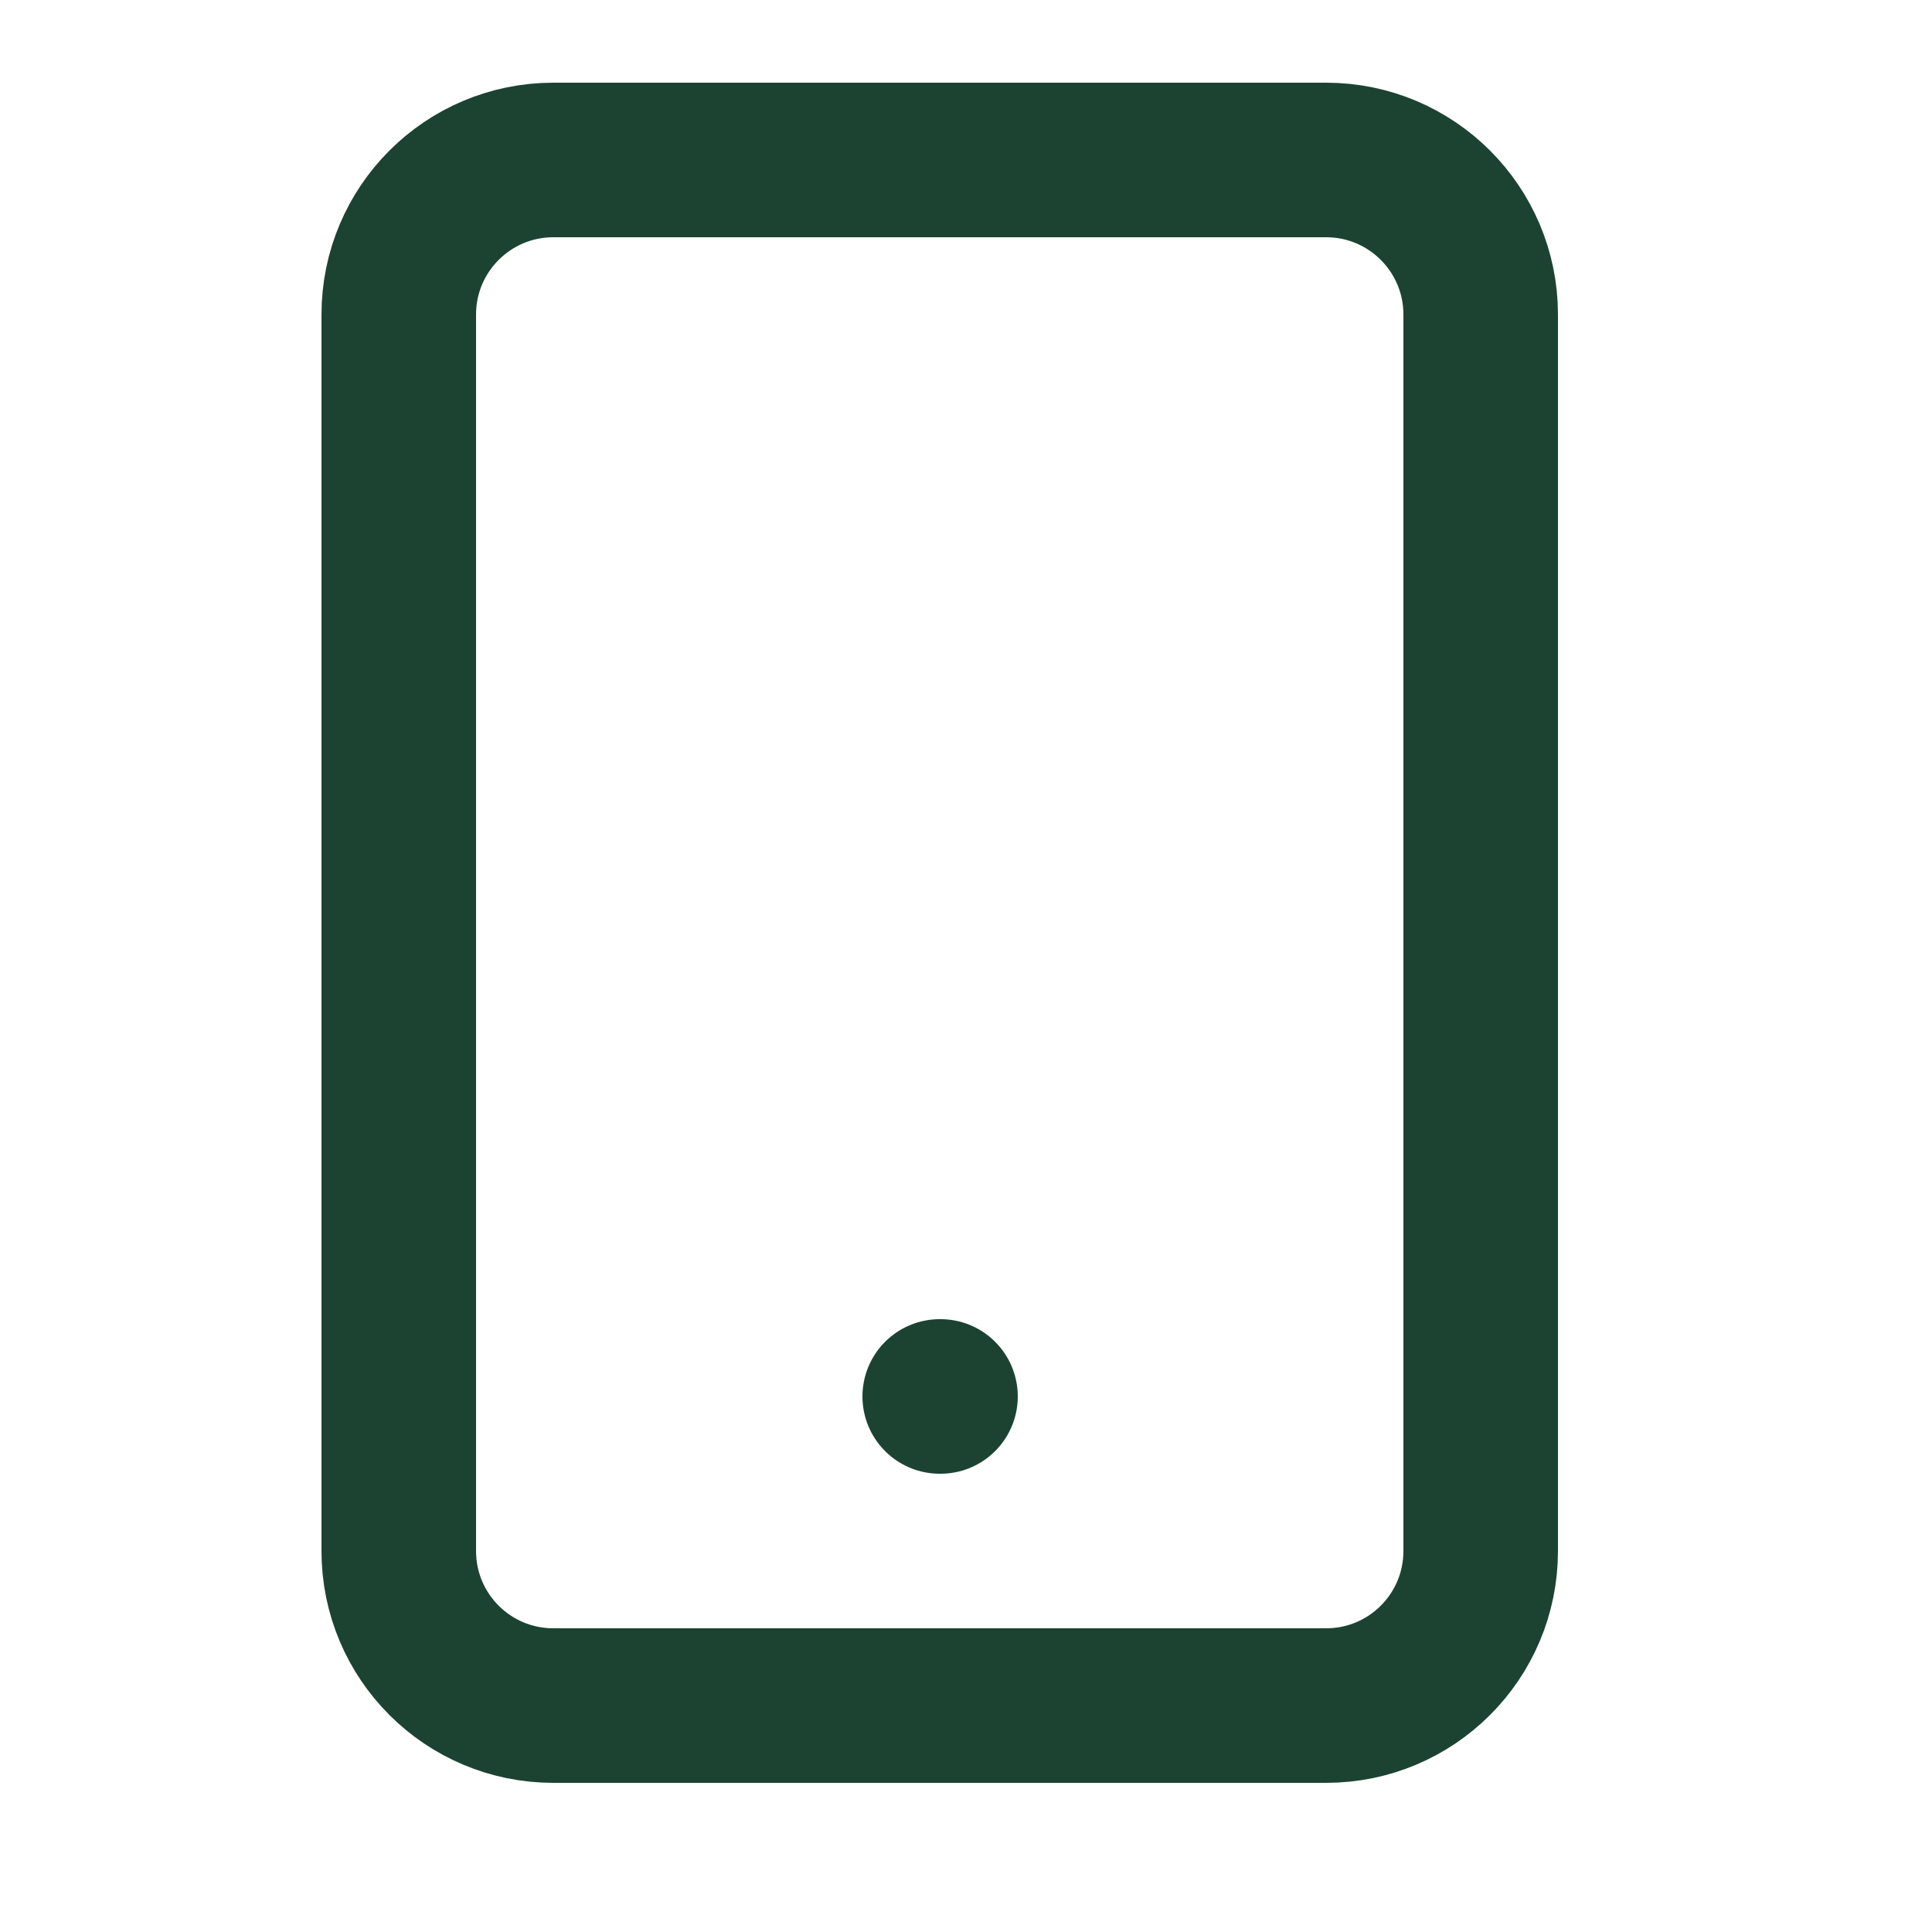<svg width="25" height="25" viewBox="0 0 25 25" fill="none" xmlns="http://www.w3.org/2000/svg">
<path d="M17.16 2.07H7.16C6.055 2.07 5.16 2.966 5.16 4.07V20.07C5.16 21.175 6.055 22.07 7.16 22.07H17.16C18.265 22.07 19.16 21.175 19.16 20.07V4.07C19.16 2.966 18.265 2.07 17.16 2.07Z" stroke="#1C4332" stroke-width="2" stroke-linecap="round" stroke-linejoin="round"/>
<path d="M12.16 18.07H12.17" stroke="#1C4332" stroke-width="2" stroke-linecap="round" stroke-linejoin="round"/>
</svg>
